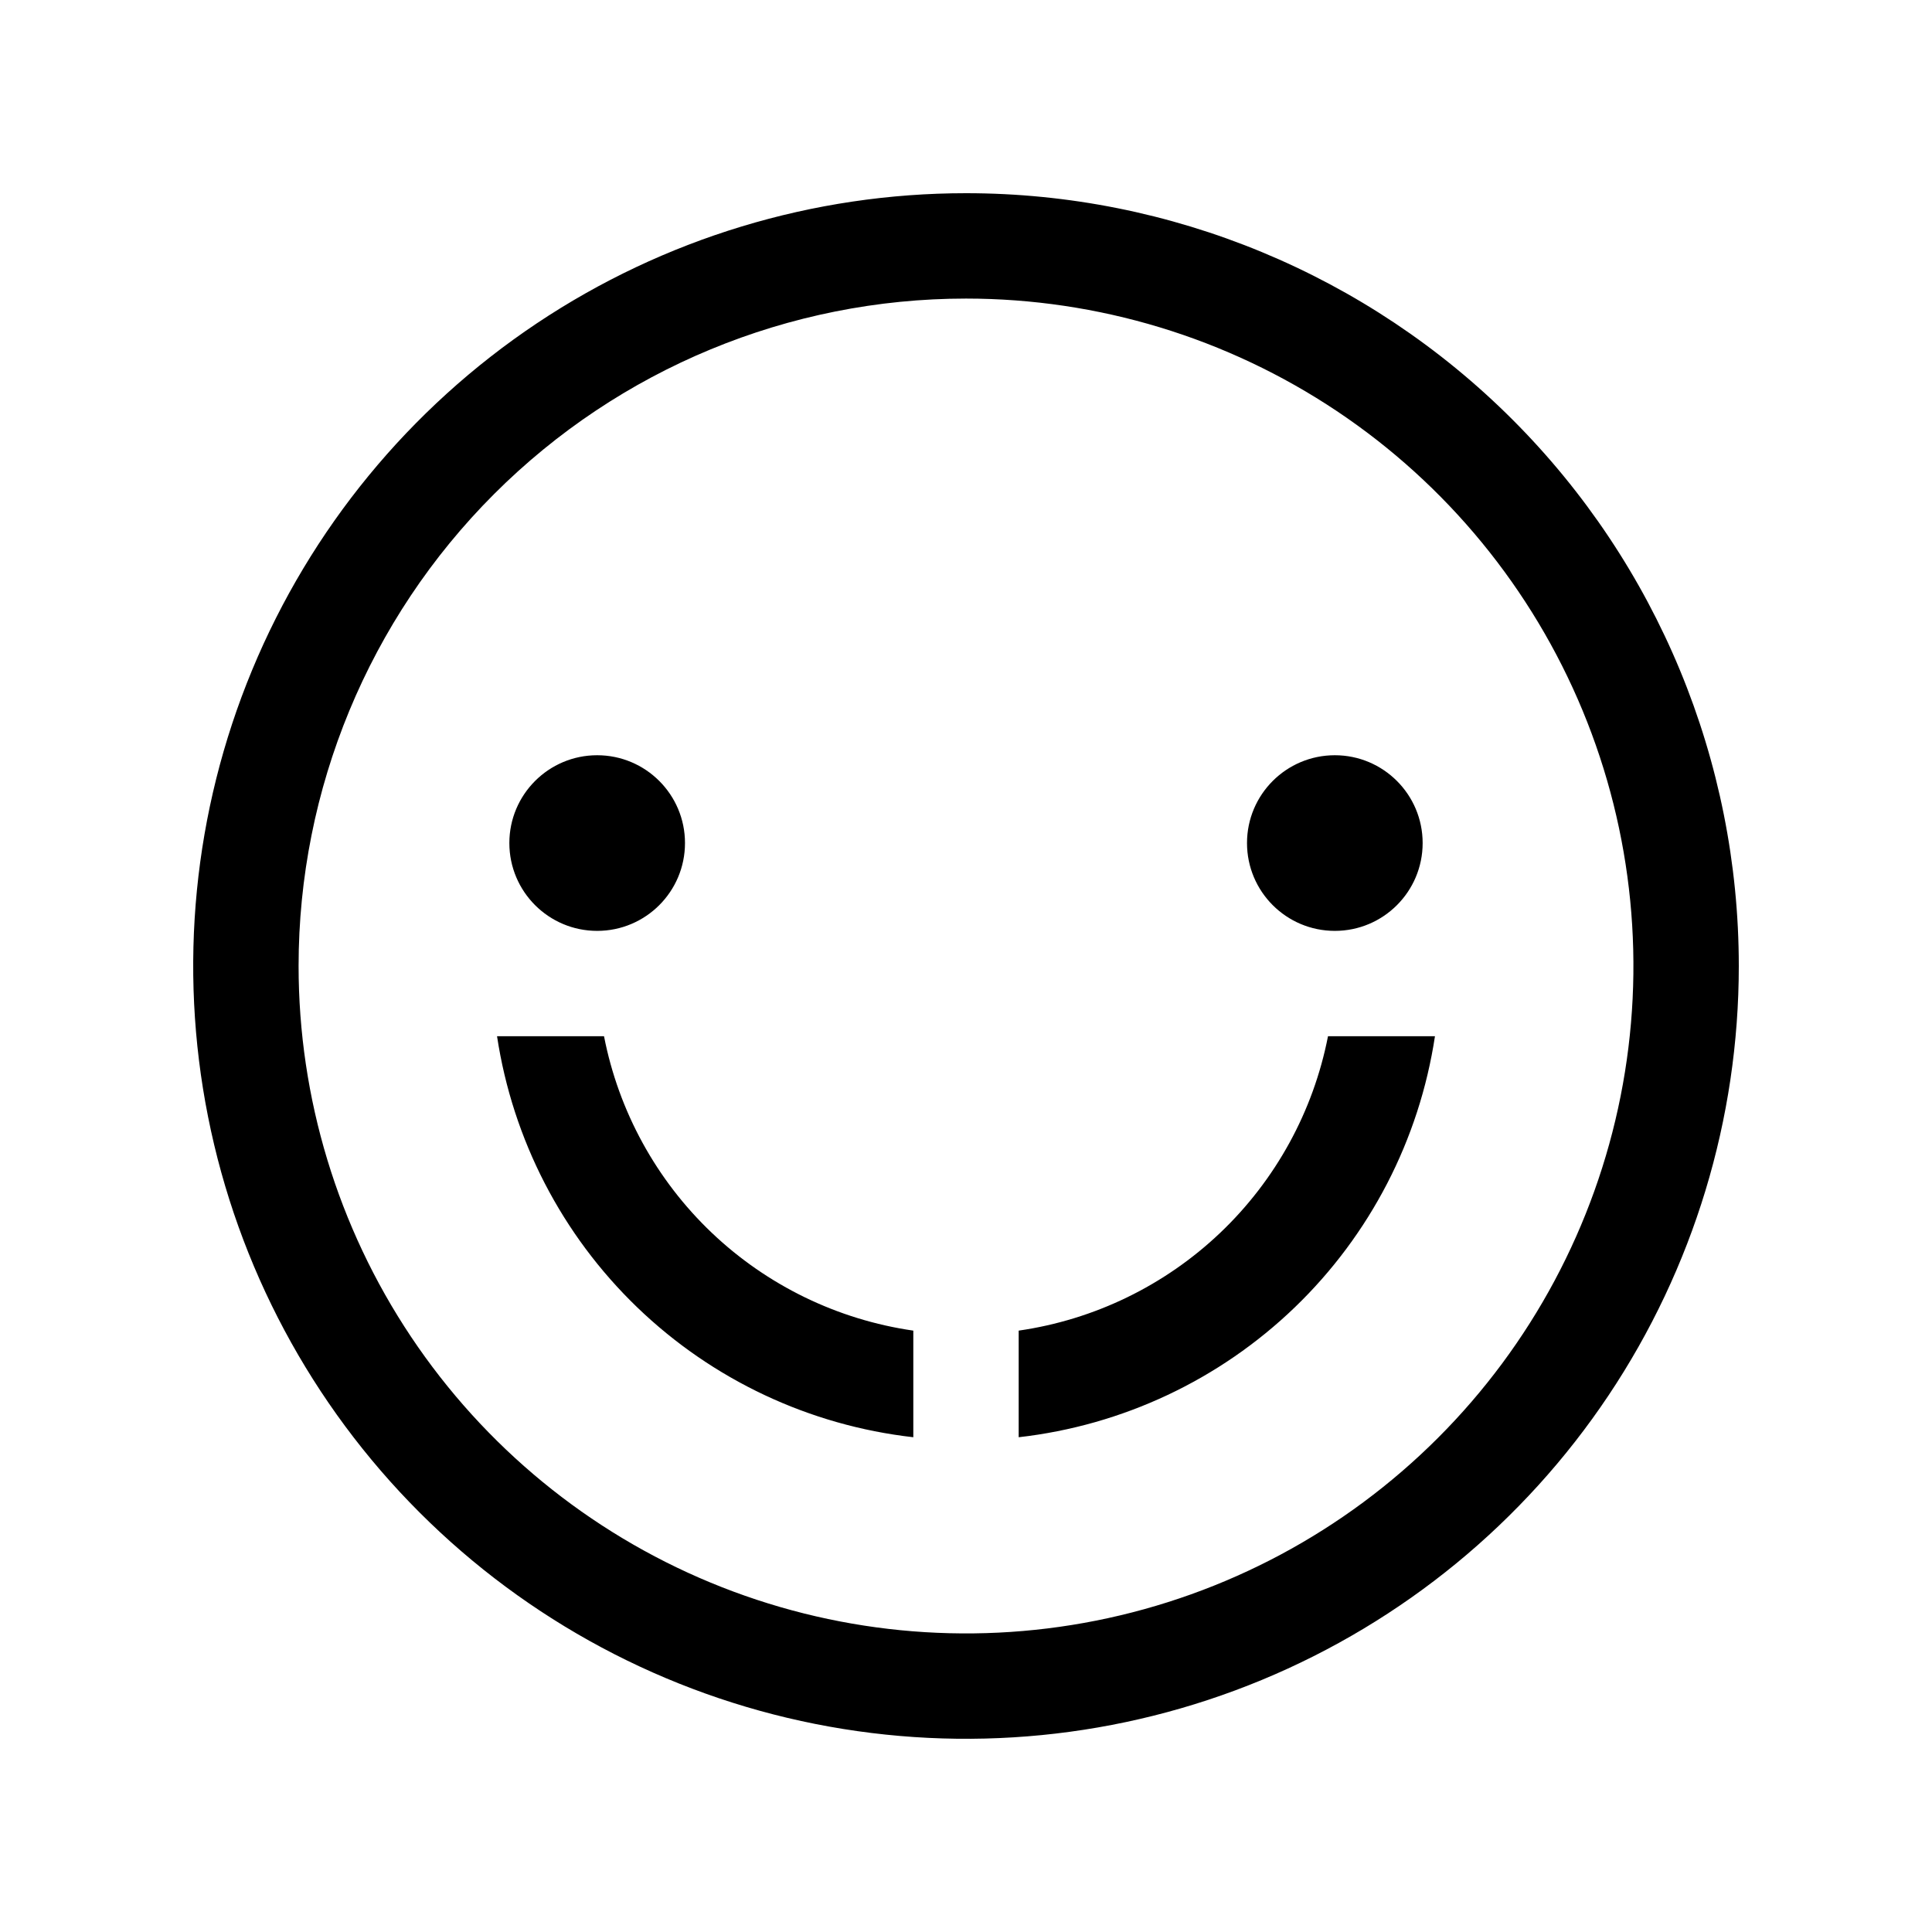 <svg xmlns="http://www.w3.org/2000/svg" focusable="false" role="img" viewBox="0 0 100 100" fill="currentColor">
  <path fill-rule="evenodd" d="M50 15.454C56.833 15.454 63.511 17.481 69.192 21.276C74.873 25.072 79.301 30.468 81.916 36.78C84.531 43.092 85.215 50.038 83.882 56.739C82.549 63.441 79.259 69.596 74.427 74.427C69.596 79.259 63.441 82.549 56.739 83.882C50.038 85.215 43.092 84.531 36.78 81.916C30.468 79.301 25.072 74.873 21.276 69.192C17.481 63.511 15.455 56.832 15.455 50C15.455 40.838 19.094 32.051 25.573 25.573C32.051 19.094 40.838 15.454 50 15.454ZM50 10C42.089 10 34.355 12.346 27.777 16.741C21.199 21.137 16.072 27.384 13.045 34.693C10.017 42.002 9.225 50.044 10.769 57.804C12.312 65.563 16.122 72.69 21.716 78.284C27.31 83.878 34.437 87.688 42.196 89.231C49.956 90.775 57.998 89.983 65.307 86.955C72.616 83.928 78.864 78.801 83.259 72.223C87.654 65.645 90 57.911 90 50C90 39.391 85.786 29.217 78.284 21.716C70.783 14.214 60.609 10 50 10ZM30.909 48.182C33.42 48.182 35.455 46.147 35.455 43.636C35.455 41.126 33.42 39.091 30.909 39.091C28.399 39.091 26.364 41.126 26.364 43.636C26.364 46.147 28.399 48.182 30.909 48.182ZM73.636 43.636C73.636 46.147 71.601 48.182 69.091 48.182C66.58 48.182 64.545 46.147 64.545 43.636C64.545 41.126 66.58 39.091 69.091 39.091C71.601 39.091 73.636 41.126 73.636 43.636ZM68.737 53.636C67.978 57.523 66.029 61.077 63.161 63.807C60.293 66.536 56.647 68.307 52.727 68.873V74.391C58.101 73.782 63.124 71.419 67.019 67.667C70.914 63.915 73.464 58.983 74.273 53.636H68.737ZM25.727 53.636H31.264C32.023 57.523 33.971 61.077 36.839 63.807C39.708 66.536 43.354 68.307 47.273 68.873V74.391C41.899 73.782 36.876 71.419 32.981 67.667C29.086 63.915 26.537 58.983 25.727 53.636Z" clip-rule="evenodd"/>
</svg>
